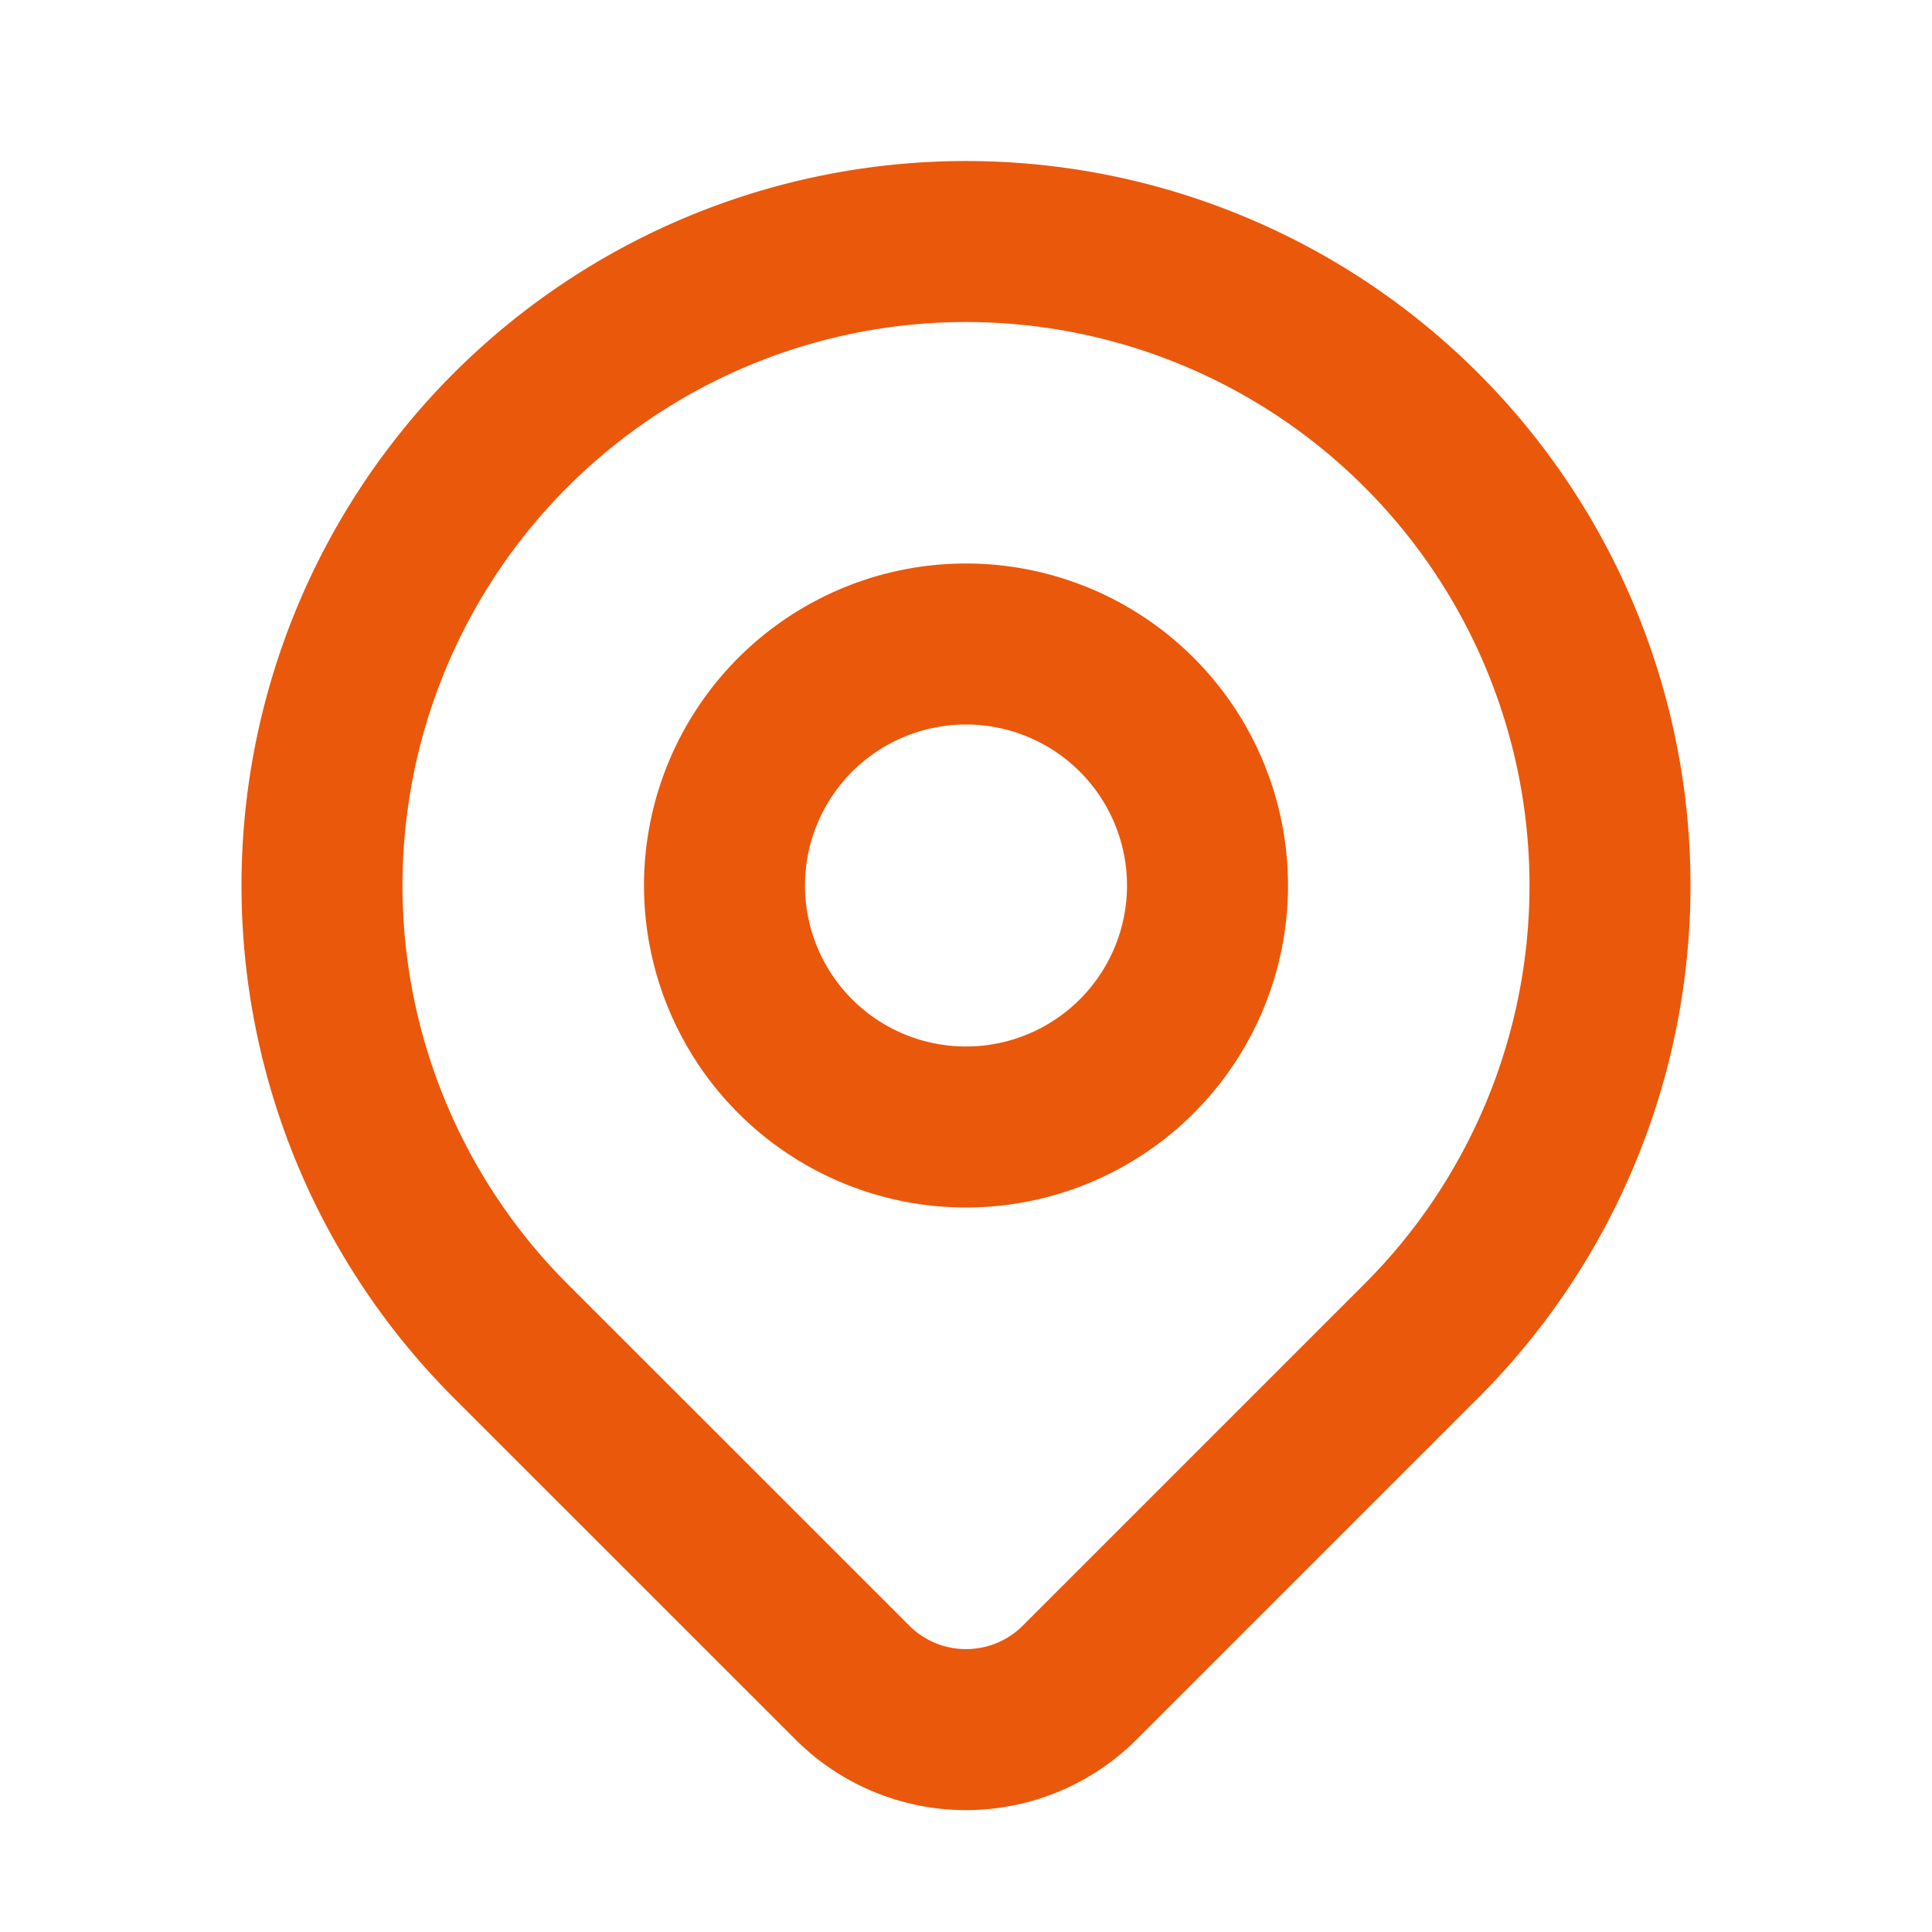 <svg class="w-6 h-6 text-orange-600" fill="none" stroke="rgb(234, 88, 12)" viewBox="0 0 24 24" style="color: rgb(234, 88, 12);"><path stroke-linecap="round" stroke-linejoin="round" stroke-width="2px" d="M17.657 16.657L13.414 20.9a1.998 1.998 0 01-2.827 0l-4.244-4.243a8 8 0 1111.314 0z"></path><path stroke-linecap="round" stroke-linejoin="round" stroke-width="2px" d="M15 11a3 3 0 11-6 0 3 3 0 016 0z"></path></svg>